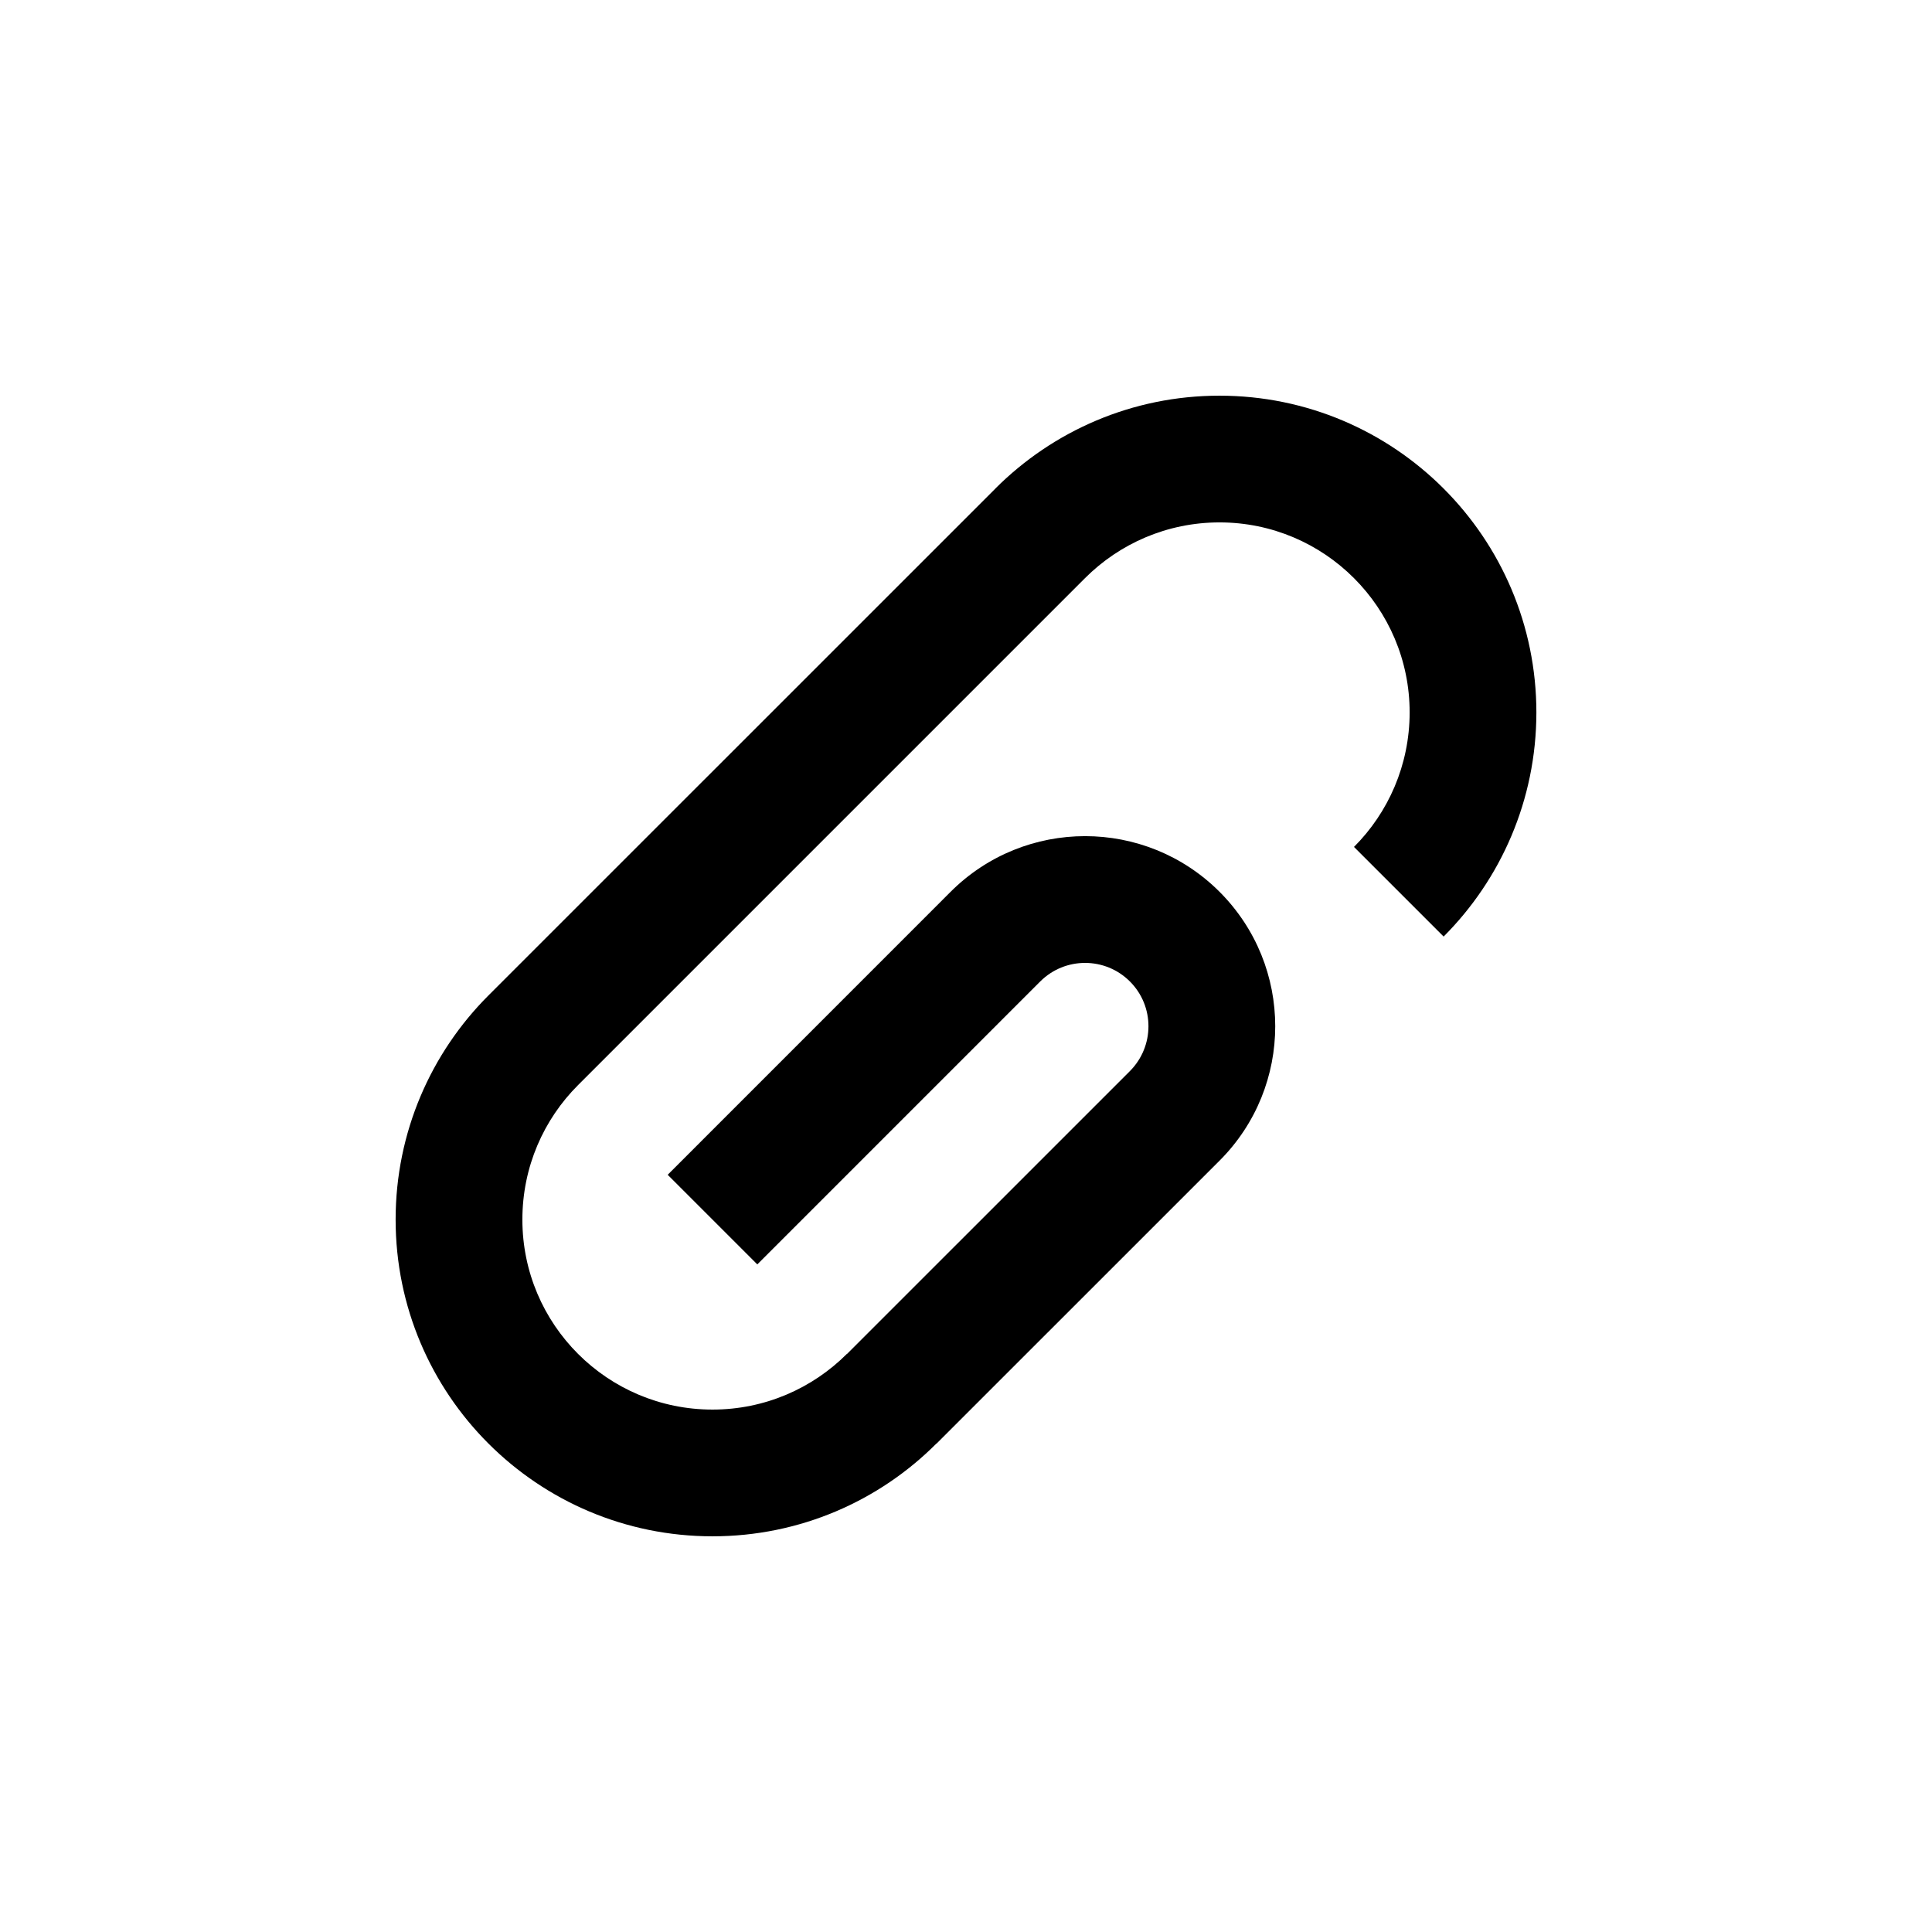 <?xml version="1.0" encoding="UTF-8"?>
<!-- The Best Svg Icon site in the world: iconSvg.co, Visit us! https://iconsvg.co -->
<svg fill="#000000" width="800px" height="800px" version="1.1" viewBox="144 144 512 512" xmlns="http://www.w3.org/2000/svg">
 <path d="m467.17 248.86c-23.176 0-44.164 9.395-59.363 24.582v0.02l-134.36 134.34c-15.191 15.191-24.602 36.215-24.602 59.402 0 46.344 37.59 83.934 83.969 83.934 23.191 0 44.184-9.383 59.363-24.602l0.02 0.031 74.992-74.977c19.68-19.68 19.68-51.574 0-71.258-19.668-19.664-51.578-19.664-71.266 0l-74.98 74.996 23.75 23.75 74.977-74.98c6.566-6.559 17.211-6.559 23.766 0 6.566 6.559 6.543 17.184 0 23.75l-74.98 74.977-0.016-0.035c-9.125 9.117-21.719 14.762-35.621 14.762-27.832 0-50.383-22.566-50.383-50.344 0-13.945 5.637-26.539 14.762-35.656l134.35-134.35c9.125-9.117 21.73-14.762 35.641-14.762 27.809 0 50.383 22.566 50.383 50.383-0.02 13.91-5.648 26.504-14.75 35.621l23.754 23.75c15.164-15.191 24.562-36.18 24.582-59.367-0.004-46.379-37.613-83.969-83.988-83.969z"/>
</svg>